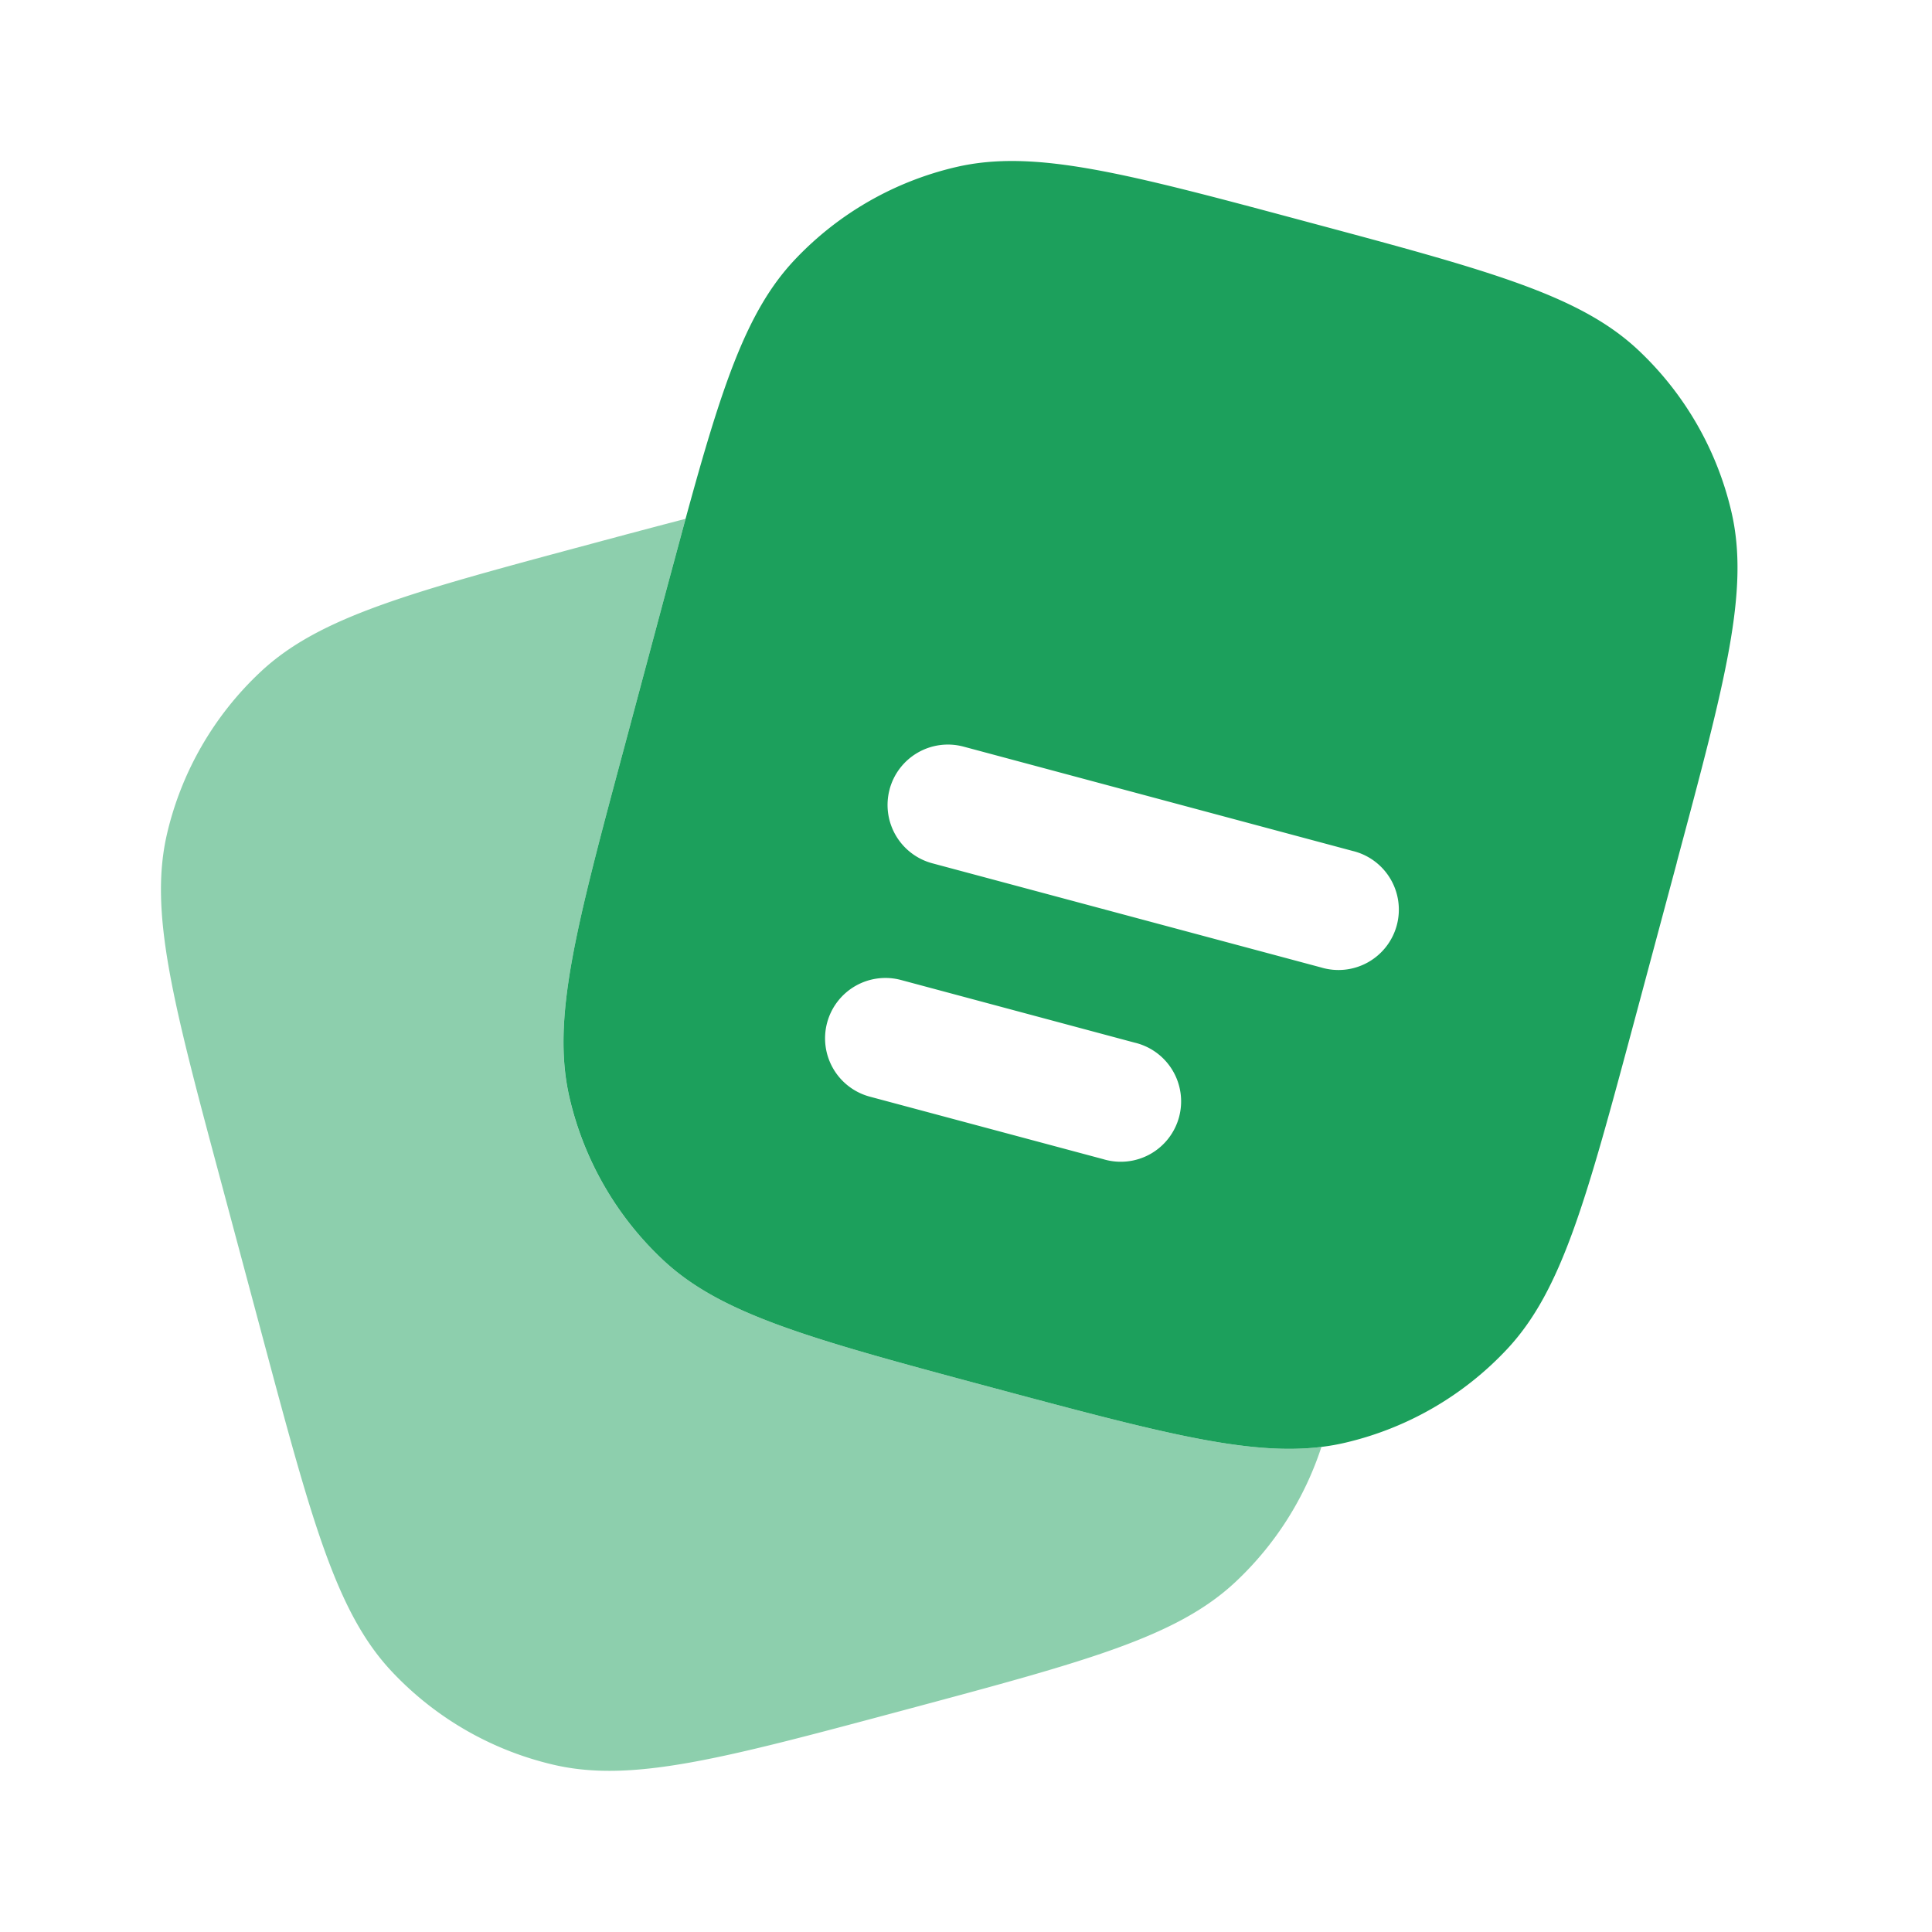 <svg xmlns="http://www.w3.org/2000/svg" width="1em" height="1em" viewBox="0 0 24 24"><path fill="#1ca05c" fill-rule="evenodd" d="m20.83 10.715l-.518 1.932c-.605 2.255-.907 3.383-1.592 4.114a4 4 0 0 1-2.01 1.161q-.145.034-.295.052c-.915.113-2.032-.186-4.064-.73c-2.255-.605-3.383-.907-4.114-1.592a4 4 0 0 1-1.161-2.011c-.228-.976.074-2.103.679-4.358l.517-1.932l.244-.905c.455-1.666.761-2.583 1.348-3.21a4 4 0 0 1 2.01-1.16c.976-.228 2.104.074 4.36.679c2.254.604 3.382.906 4.113 1.59a4 4 0 0 1 1.161 2.012c.228.976-.075 2.103-.679 4.358m-9.778-.91a.75.75 0 0 1 .919-.53l4.83 1.295a.75.75 0 1 1-.389 1.448l-4.83-1.294a.75.75 0 0 1-.53-.918m-.776 2.898a.75.75 0 0 1 .918-.53l2.898.777a.75.75 0 1 1-.388 1.448l-2.898-.776a.75.75 0 0 1-.53-.919" clip-rule="evenodd"/><path fill="#1ca05c" d="M16.415 17.975a4 4 0 0 1-1.068 1.677c-.731.685-1.859.987-4.114 1.591s-3.383.907-4.358.679a4 4 0 0 1-2.011-1.161c-.685-.731-.988-1.859-1.592-4.114l-.517-1.932c-.605-2.255-.907-3.383-.68-4.358a4 4 0 0 1 1.162-2.011c.731-.685 1.859-.987 4.114-1.592q.638-.172 1.165-.309l-.244.906l-.517 1.932c-.605 2.255-.907 3.382-.68 4.358a4 4 0 0 0 1.162 2.011c.731.685 1.859.987 4.114 1.592c2.032.544 3.149.843 4.064.73" opacity="0.5"/></svg>